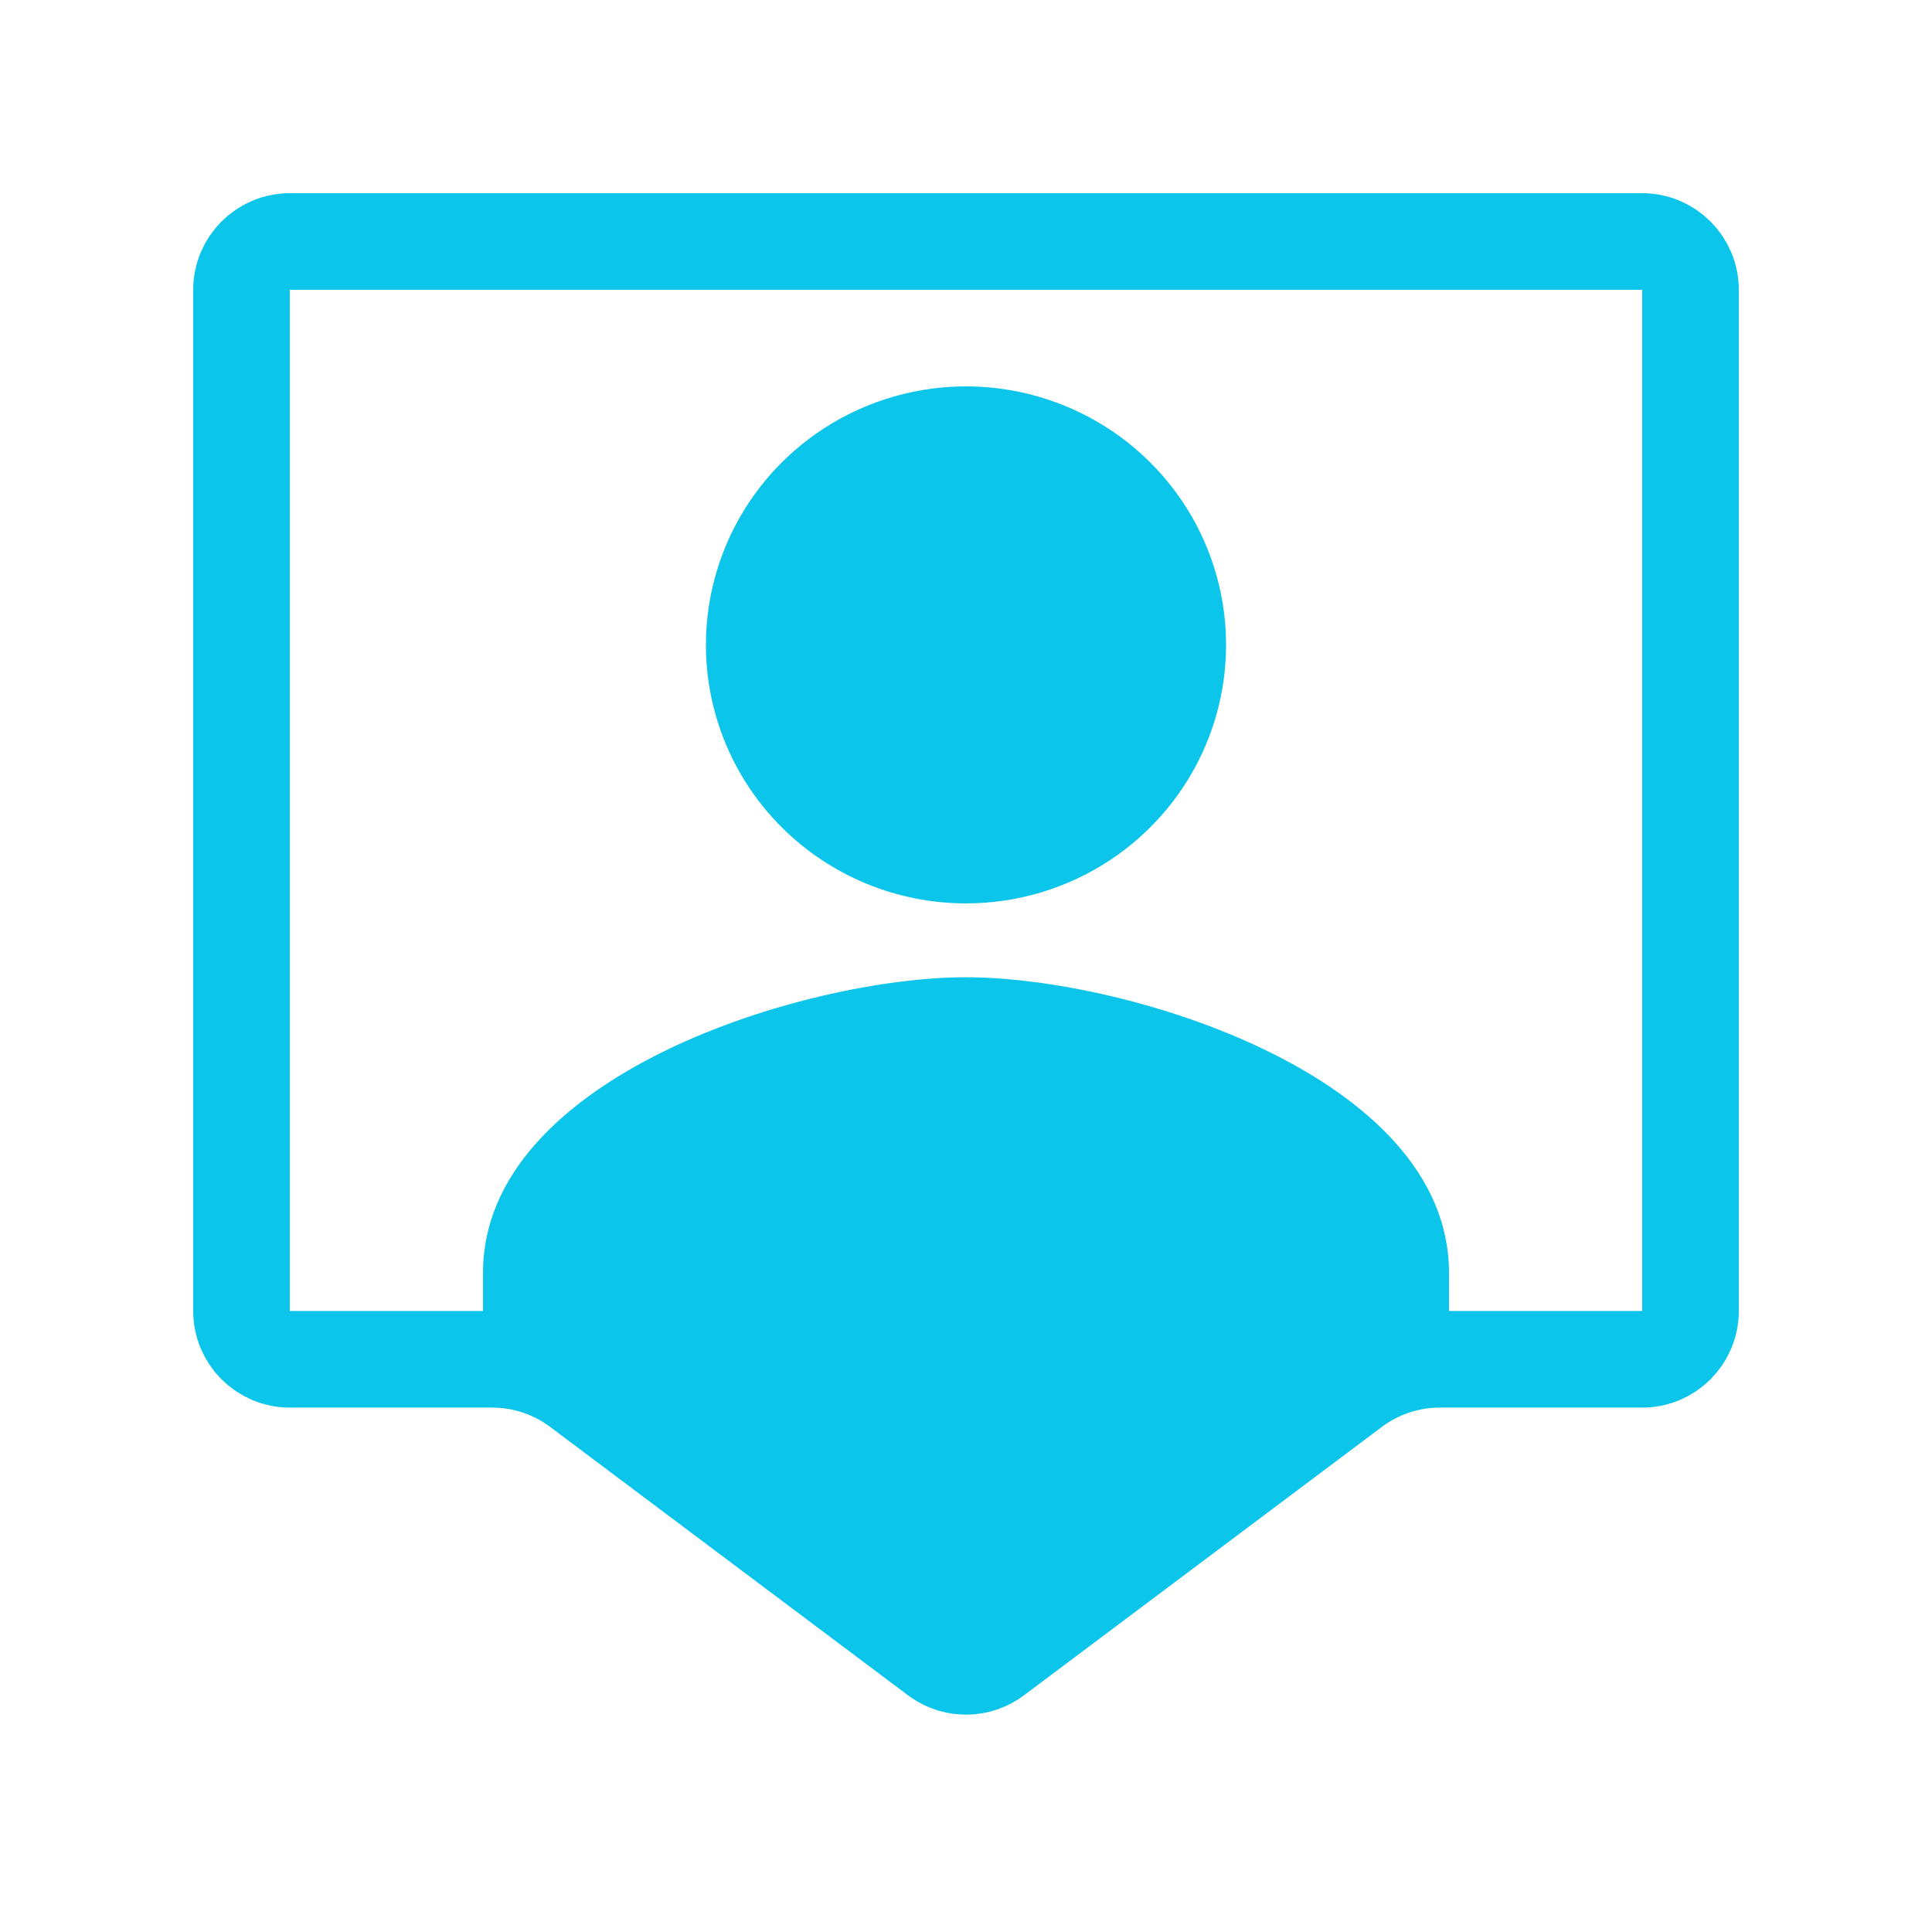 <svg width="600" height="600" viewBox="0 0 600 600" fill="none" xmlns="http://www.w3.org/2000/svg">
<path d="M90 75H510C518.284 75 525 81.716 525 90V407.143C525 415.427 518.284 422.143 510 422.143H447.143C437.406 422.143 427.932 425.301 420.143 431.143L309 514.5C303.833 518.375 296.79 518.496 291.506 514.863L291 514.5L179.857 431.143C172.068 425.301 162.594 422.143 152.857 422.143H90C81.716 422.143 75 415.427 75 407.143V90C75 81.716 81.716 75 90 75Z" stroke="#0BC5EA" stroke-width="30"/>
<path d="M300 303.492C350.062 303.492 450 334.227 450 395.238V432.5H438.826L434 435.5L422.513 441.498L356.828 484.089L298.284 523.333L228.702 475.473L182.438 444.915L161.5 433.5L160.053 432.5H150.001V395.238C150.001 334.227 249.937 303.492 300 303.492ZM269.092 126.111C283.85 120.035 300.09 118.445 315.758 121.543C331.425 124.641 345.818 132.286 357.113 143.513C368.409 154.74 376.101 169.044 379.218 184.616C382.334 200.189 380.734 216.33 374.621 230.999C368.508 245.668 358.155 258.205 344.873 267.026C331.591 275.847 315.975 280.556 300 280.556C278.579 280.556 258.035 272.098 242.888 257.043C227.741 241.988 219.232 221.569 219.231 200.278C219.231 184.401 223.969 168.879 232.844 155.678C241.719 142.476 254.333 132.187 269.092 126.111Z" fill="#0BC5EA"/>
</svg>
